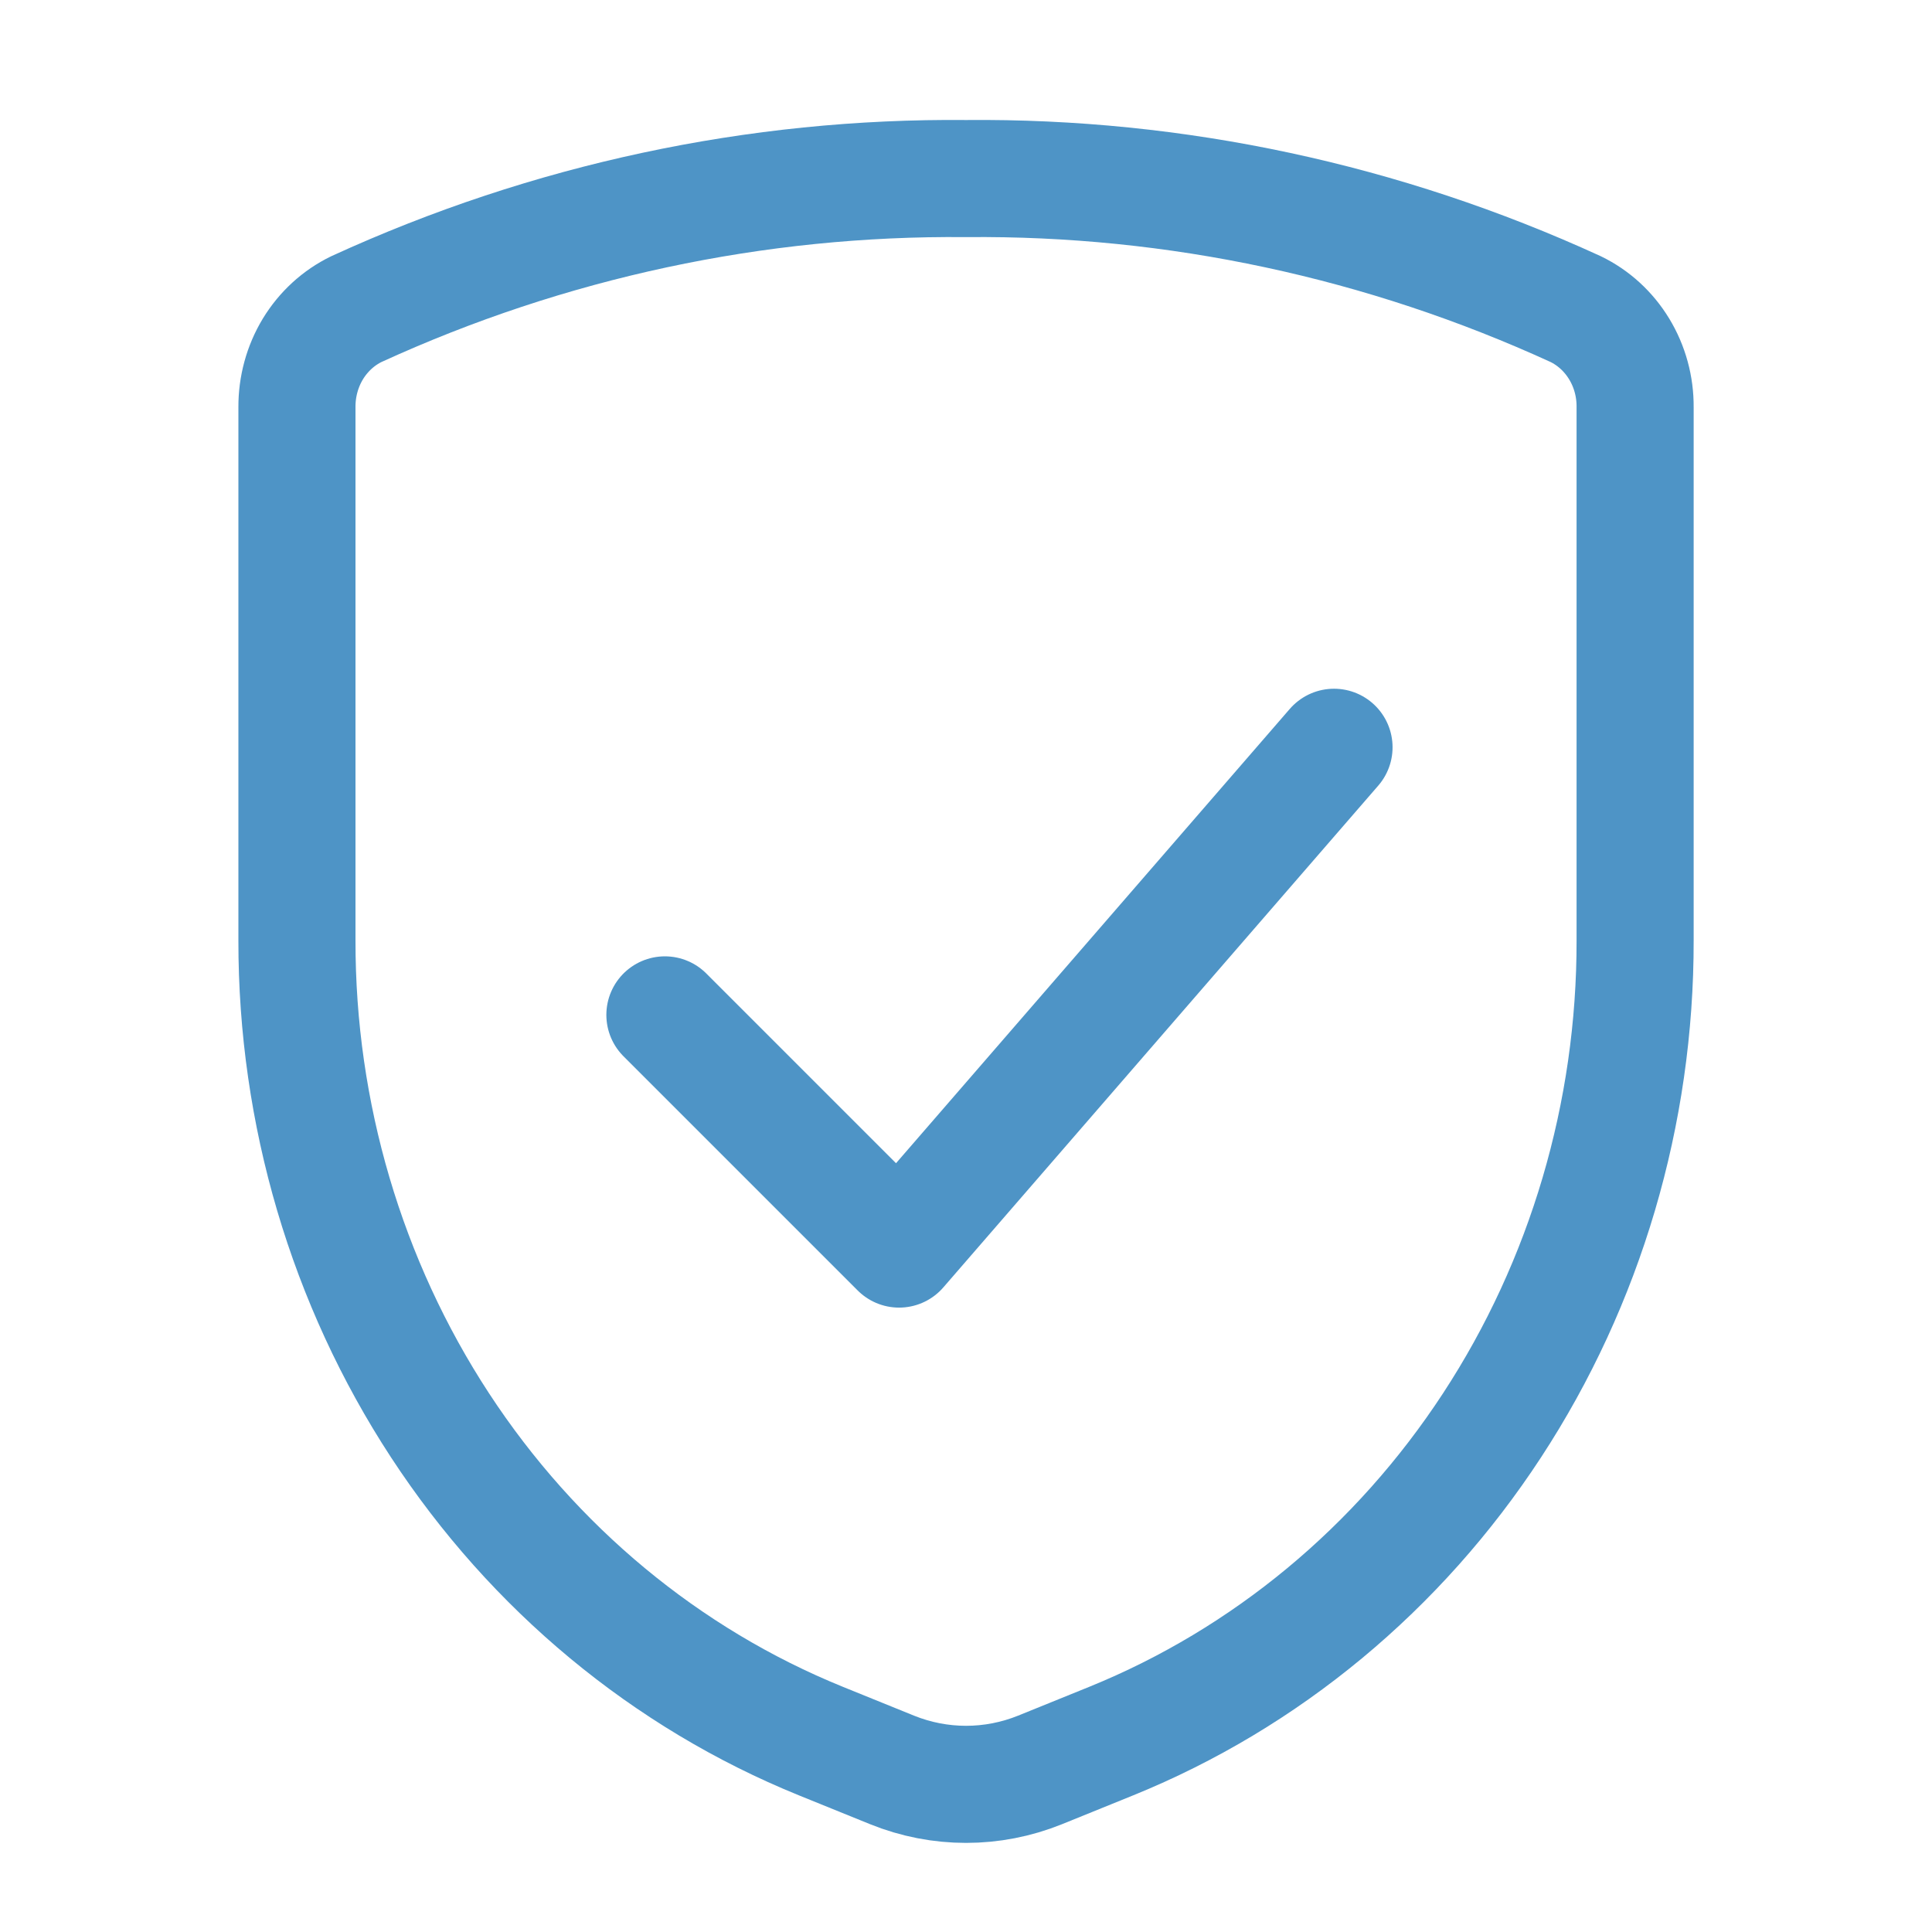 <svg width="33" height="33" viewBox="0 0 33 33" fill="none" xmlns="http://www.w3.org/2000/svg">
<path d="M5.072 6.956V16.063C5.068 19.018 5.92 21.905 7.516 24.346C9.113 26.787 11.38 28.666 14.019 29.738L15.238 30.232C16.051 30.56 16.951 30.56 17.764 30.232L18.983 29.738C21.622 28.666 23.889 26.787 25.485 24.346C27.082 21.905 27.934 19.018 27.929 16.063V6.956C27.932 6.604 27.838 6.259 27.657 5.961C27.477 5.664 27.218 5.427 26.912 5.279C23.632 3.776 20.083 3.016 16.501 3.05C12.918 3.016 9.37 3.776 6.089 5.279C5.783 5.427 5.525 5.664 5.344 5.961C5.164 6.259 5.07 6.604 5.072 6.956Z" stroke="#4E94C6" stroke-width="2" stroke-linecap="round" stroke-linejoin="round"/>
<path d="M22.786 12.764L15.357 21.335L11.357 17.335" stroke="#4E94C6" stroke-width="2" stroke-linecap="round" stroke-linejoin="round"/>
</svg>

